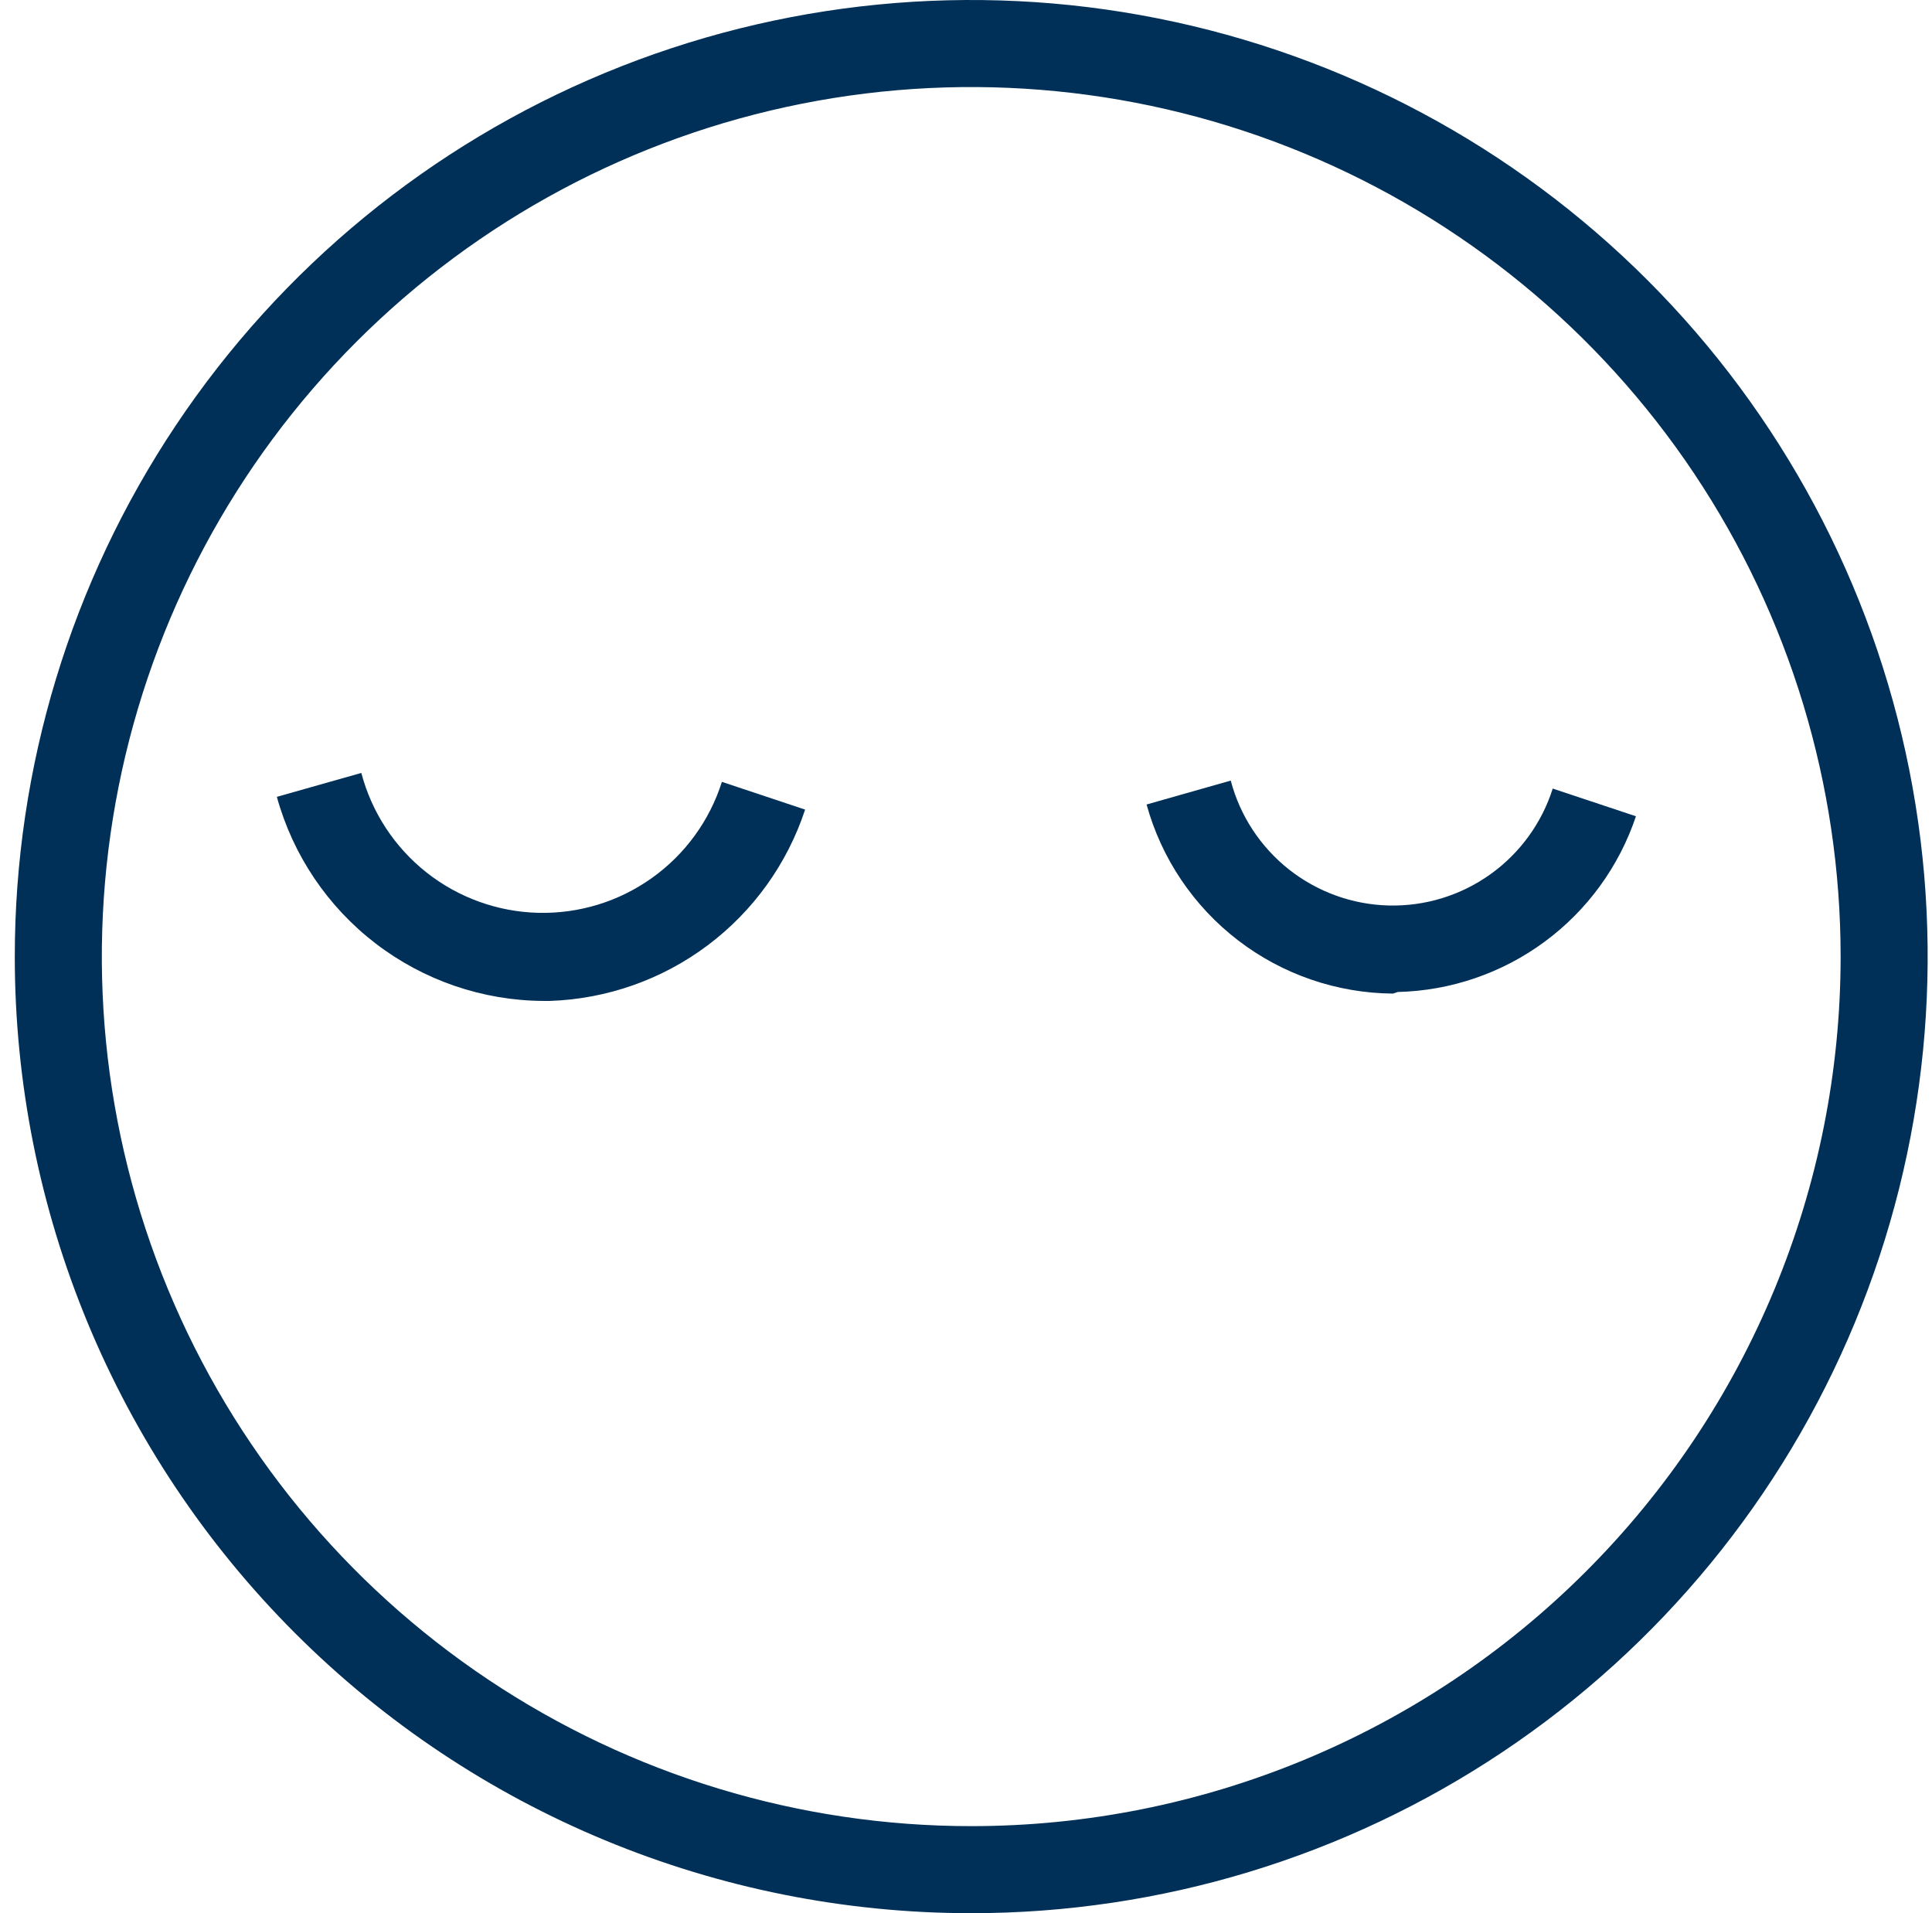 <svg xmlns="http://www.w3.org/2000/svg" fill="none" viewBox="0 0 101 100" height="100" width="101">
<g clip-path="url(#clip0_709_4309)">
<path fill="#003057" d="M0.773 50C0.773 40.111 3.706 30.444 9.2 22.221C14.694 13.999 22.503 7.59 31.639 3.806C40.776 0.022 50.829 -0.969 60.528 0.961C70.227 2.89 79.136 7.652 86.129 14.645C93.121 21.637 97.883 30.546 99.813 40.245C101.742 49.944 100.752 59.998 96.967 69.134C93.183 78.27 86.774 86.079 78.552 91.573C70.329 97.068 60.663 100 50.773 100C37.513 100 24.795 94.732 15.418 85.355C6.041 75.978 0.773 63.261 0.773 50ZM96.223 50C96.223 41.011 93.558 32.224 88.564 24.749C83.57 17.275 76.471 11.45 68.166 8.01C59.861 4.57 50.723 3.67 41.907 5.423C33.09 7.177 24.992 11.506 18.635 17.862C12.279 24.218 7.95 32.317 6.197 41.133C4.443 49.95 5.343 59.088 8.783 67.393C12.223 75.698 18.049 82.796 25.523 87.79C32.997 92.784 41.784 95.45 50.773 95.45C62.828 95.45 74.388 90.662 82.911 82.138C91.435 73.615 96.223 62.054 96.223 50Z" clip-rule="evenodd" fill-rule="evenodd"></path>
<path fill="#003057" d="M28.389 52.317C25.225 52.296 22.153 51.244 19.641 49.318C17.129 47.393 15.315 44.701 14.473 41.65L18.889 40.4C19.431 42.456 20.626 44.281 22.294 45.6C23.962 46.918 26.013 47.66 28.139 47.712C30.265 47.765 32.35 47.126 34.081 45.891C35.813 44.657 37.096 42.894 37.739 40.867L42.089 42.317C41.157 45.147 39.378 47.624 36.994 49.412C34.61 51.2 31.735 52.214 28.756 52.317H28.389Z"></path>
<path fill="#003057" d="M72.823 51.933C69.892 51.912 67.049 50.935 64.724 49.152C62.399 47.368 60.719 44.875 59.94 42.05L64.34 40.8C64.823 42.636 65.891 44.265 67.38 45.443C68.87 46.62 70.701 47.282 72.6 47.329C74.498 47.376 76.36 46.806 77.906 45.703C79.452 44.601 80.599 43.026 81.173 41.217L85.523 42.666C84.643 45.291 82.976 47.581 80.748 49.224C78.52 50.867 75.84 51.784 73.073 51.85L72.823 51.933Z"></path>
</g>
<defs>
<clipPath id="clip0_709_4309">
<rect transform="translate(0.773)" fill="white" height="100" width="100"></rect>
</clipPath>
</defs>
</svg>
